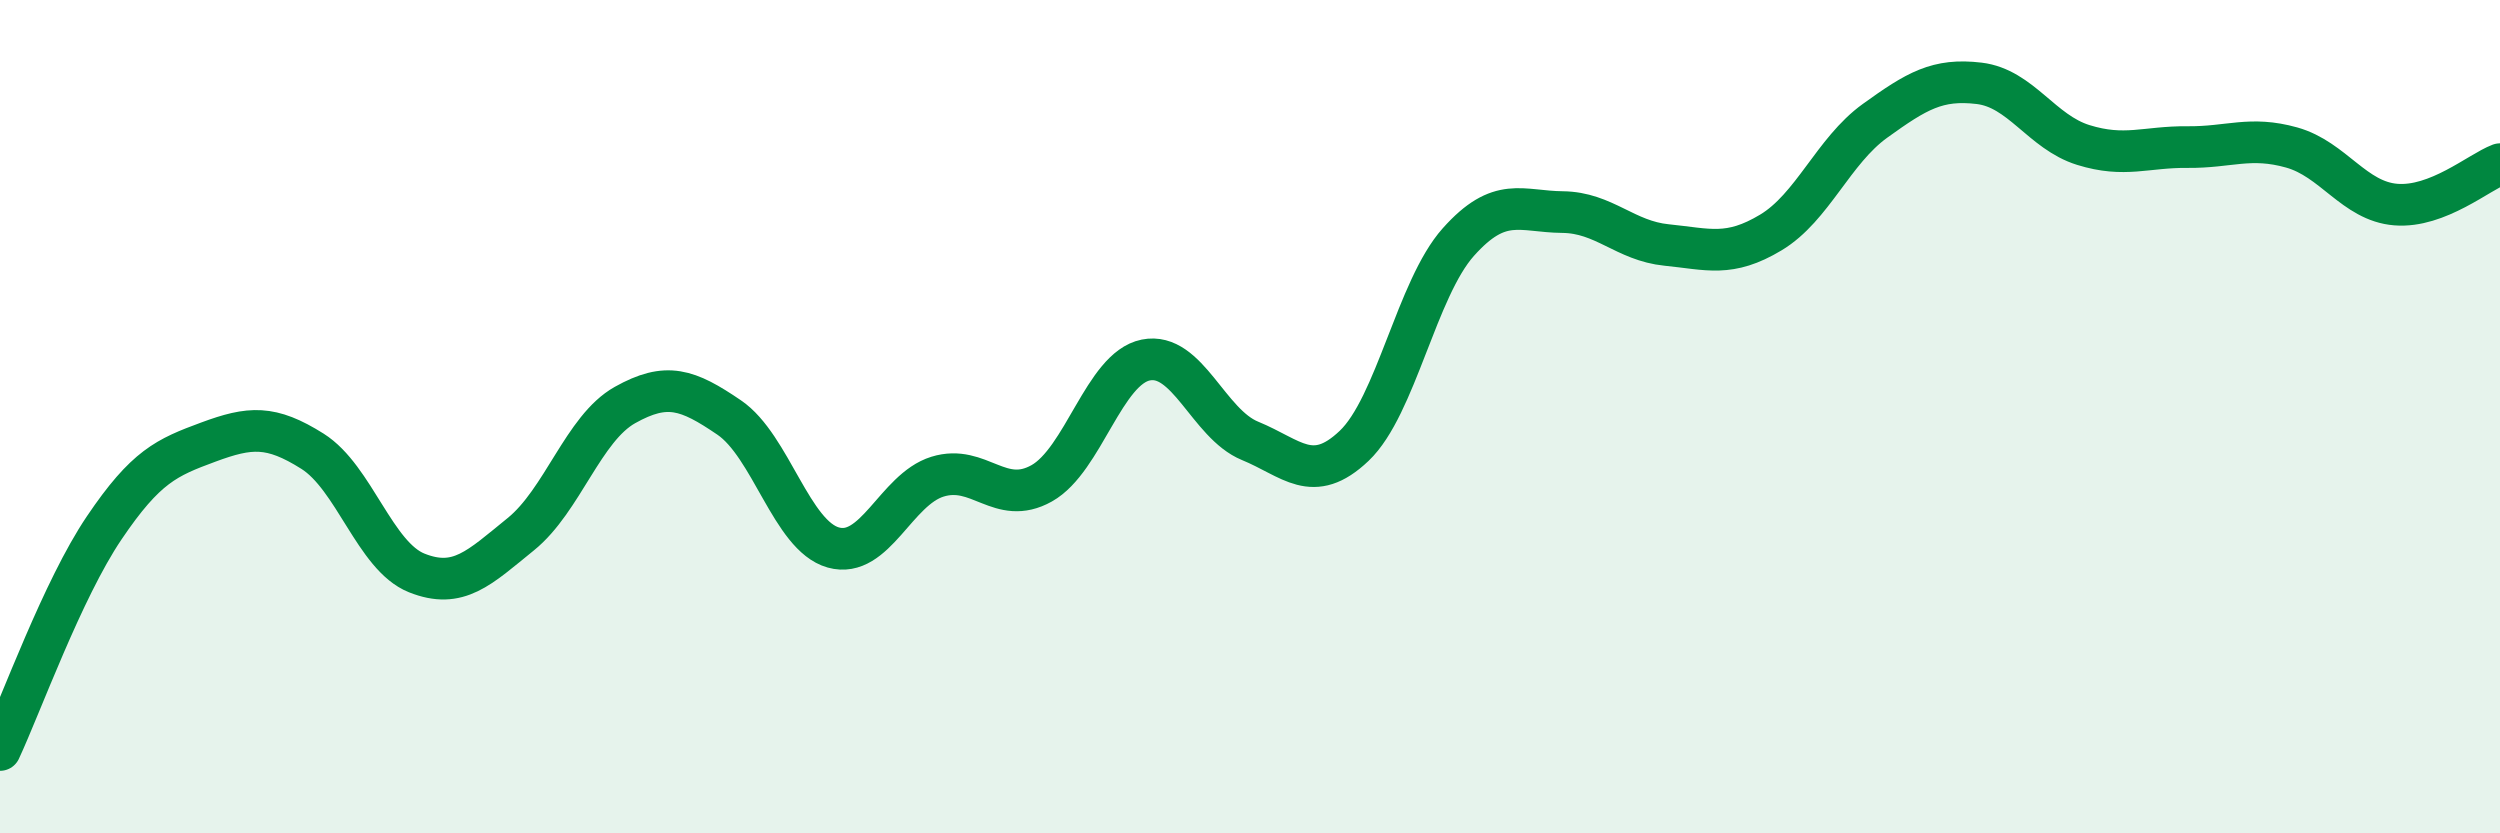 
    <svg width="60" height="20" viewBox="0 0 60 20" xmlns="http://www.w3.org/2000/svg">
      <path
        d="M 0,18 C 0.5,16.93 1.5,14.15 2.5,12.67 C 3.5,11.19 4,10.98 5,10.61 C 6,10.24 6.5,10.2 7.5,10.83 C 8.5,11.46 9,13.35 10,13.75 C 11,14.15 11.5,13.63 12.5,12.82 C 13.5,12.01 14,10.28 15,9.72 C 16,9.16 16.5,9.34 17.5,10.02 C 18.5,10.7 19,12.86 20,13.14 C 21,13.42 21.5,11.75 22.5,11.44 C 23.5,11.13 24,12.16 25,11.6 C 26,11.04 26.5,8.84 27.5,8.64 C 28.5,8.44 29,10.17 30,10.58 C 31,10.99 31.5,11.65 32.5,10.7 C 33.5,9.75 34,6.93 35,5.81 C 36,4.69 36.5,5.08 37.5,5.09 C 38.5,5.1 39,5.78 40,5.88 C 41,5.98 41.5,6.18 42.5,5.58 C 43.5,4.98 44,3.62 45,2.9 C 46,2.18 46.5,1.88 47.5,2 C 48.5,2.12 49,3.17 50,3.48 C 51,3.79 51.5,3.52 52.5,3.53 C 53.5,3.54 54,3.26 55,3.54 C 56,3.82 56.5,4.83 57.5,4.91 C 58.5,4.99 59.5,4.13 60,3.94L60 20L0 20Z"
        fill="#008740"
        opacity="0.1"
        stroke-linecap="round"
        stroke-linejoin="round"
      />
      <path
        d="M 0,18 C 0.5,16.93 1.5,14.15 2.5,12.67 C 3.5,11.19 4,10.98 5,10.61 C 6,10.24 6.5,10.2 7.5,10.83 C 8.5,11.46 9,13.35 10,13.75 C 11,14.15 11.5,13.63 12.5,12.82 C 13.5,12.01 14,10.28 15,9.72 C 16,9.16 16.5,9.34 17.5,10.02 C 18.5,10.7 19,12.86 20,13.14 C 21,13.42 21.5,11.75 22.5,11.44 C 23.5,11.13 24,12.16 25,11.6 C 26,11.04 26.5,8.84 27.5,8.64 C 28.5,8.44 29,10.17 30,10.58 C 31,10.99 31.5,11.65 32.5,10.7 C 33.5,9.75 34,6.93 35,5.81 C 36,4.69 36.5,5.08 37.5,5.09 C 38.5,5.1 39,5.78 40,5.88 C 41,5.98 41.5,6.18 42.5,5.58 C 43.5,4.98 44,3.62 45,2.9 C 46,2.18 46.5,1.88 47.5,2 C 48.5,2.12 49,3.17 50,3.48 C 51,3.79 51.5,3.52 52.5,3.53 C 53.5,3.54 54,3.26 55,3.54 C 56,3.82 56.5,4.83 57.5,4.91 C 58.5,4.99 59.5,4.13 60,3.94"
        stroke="#008740"
        stroke-width="1"
        fill="none"
        stroke-linecap="round"
        stroke-linejoin="round"
      />
    </svg>
  